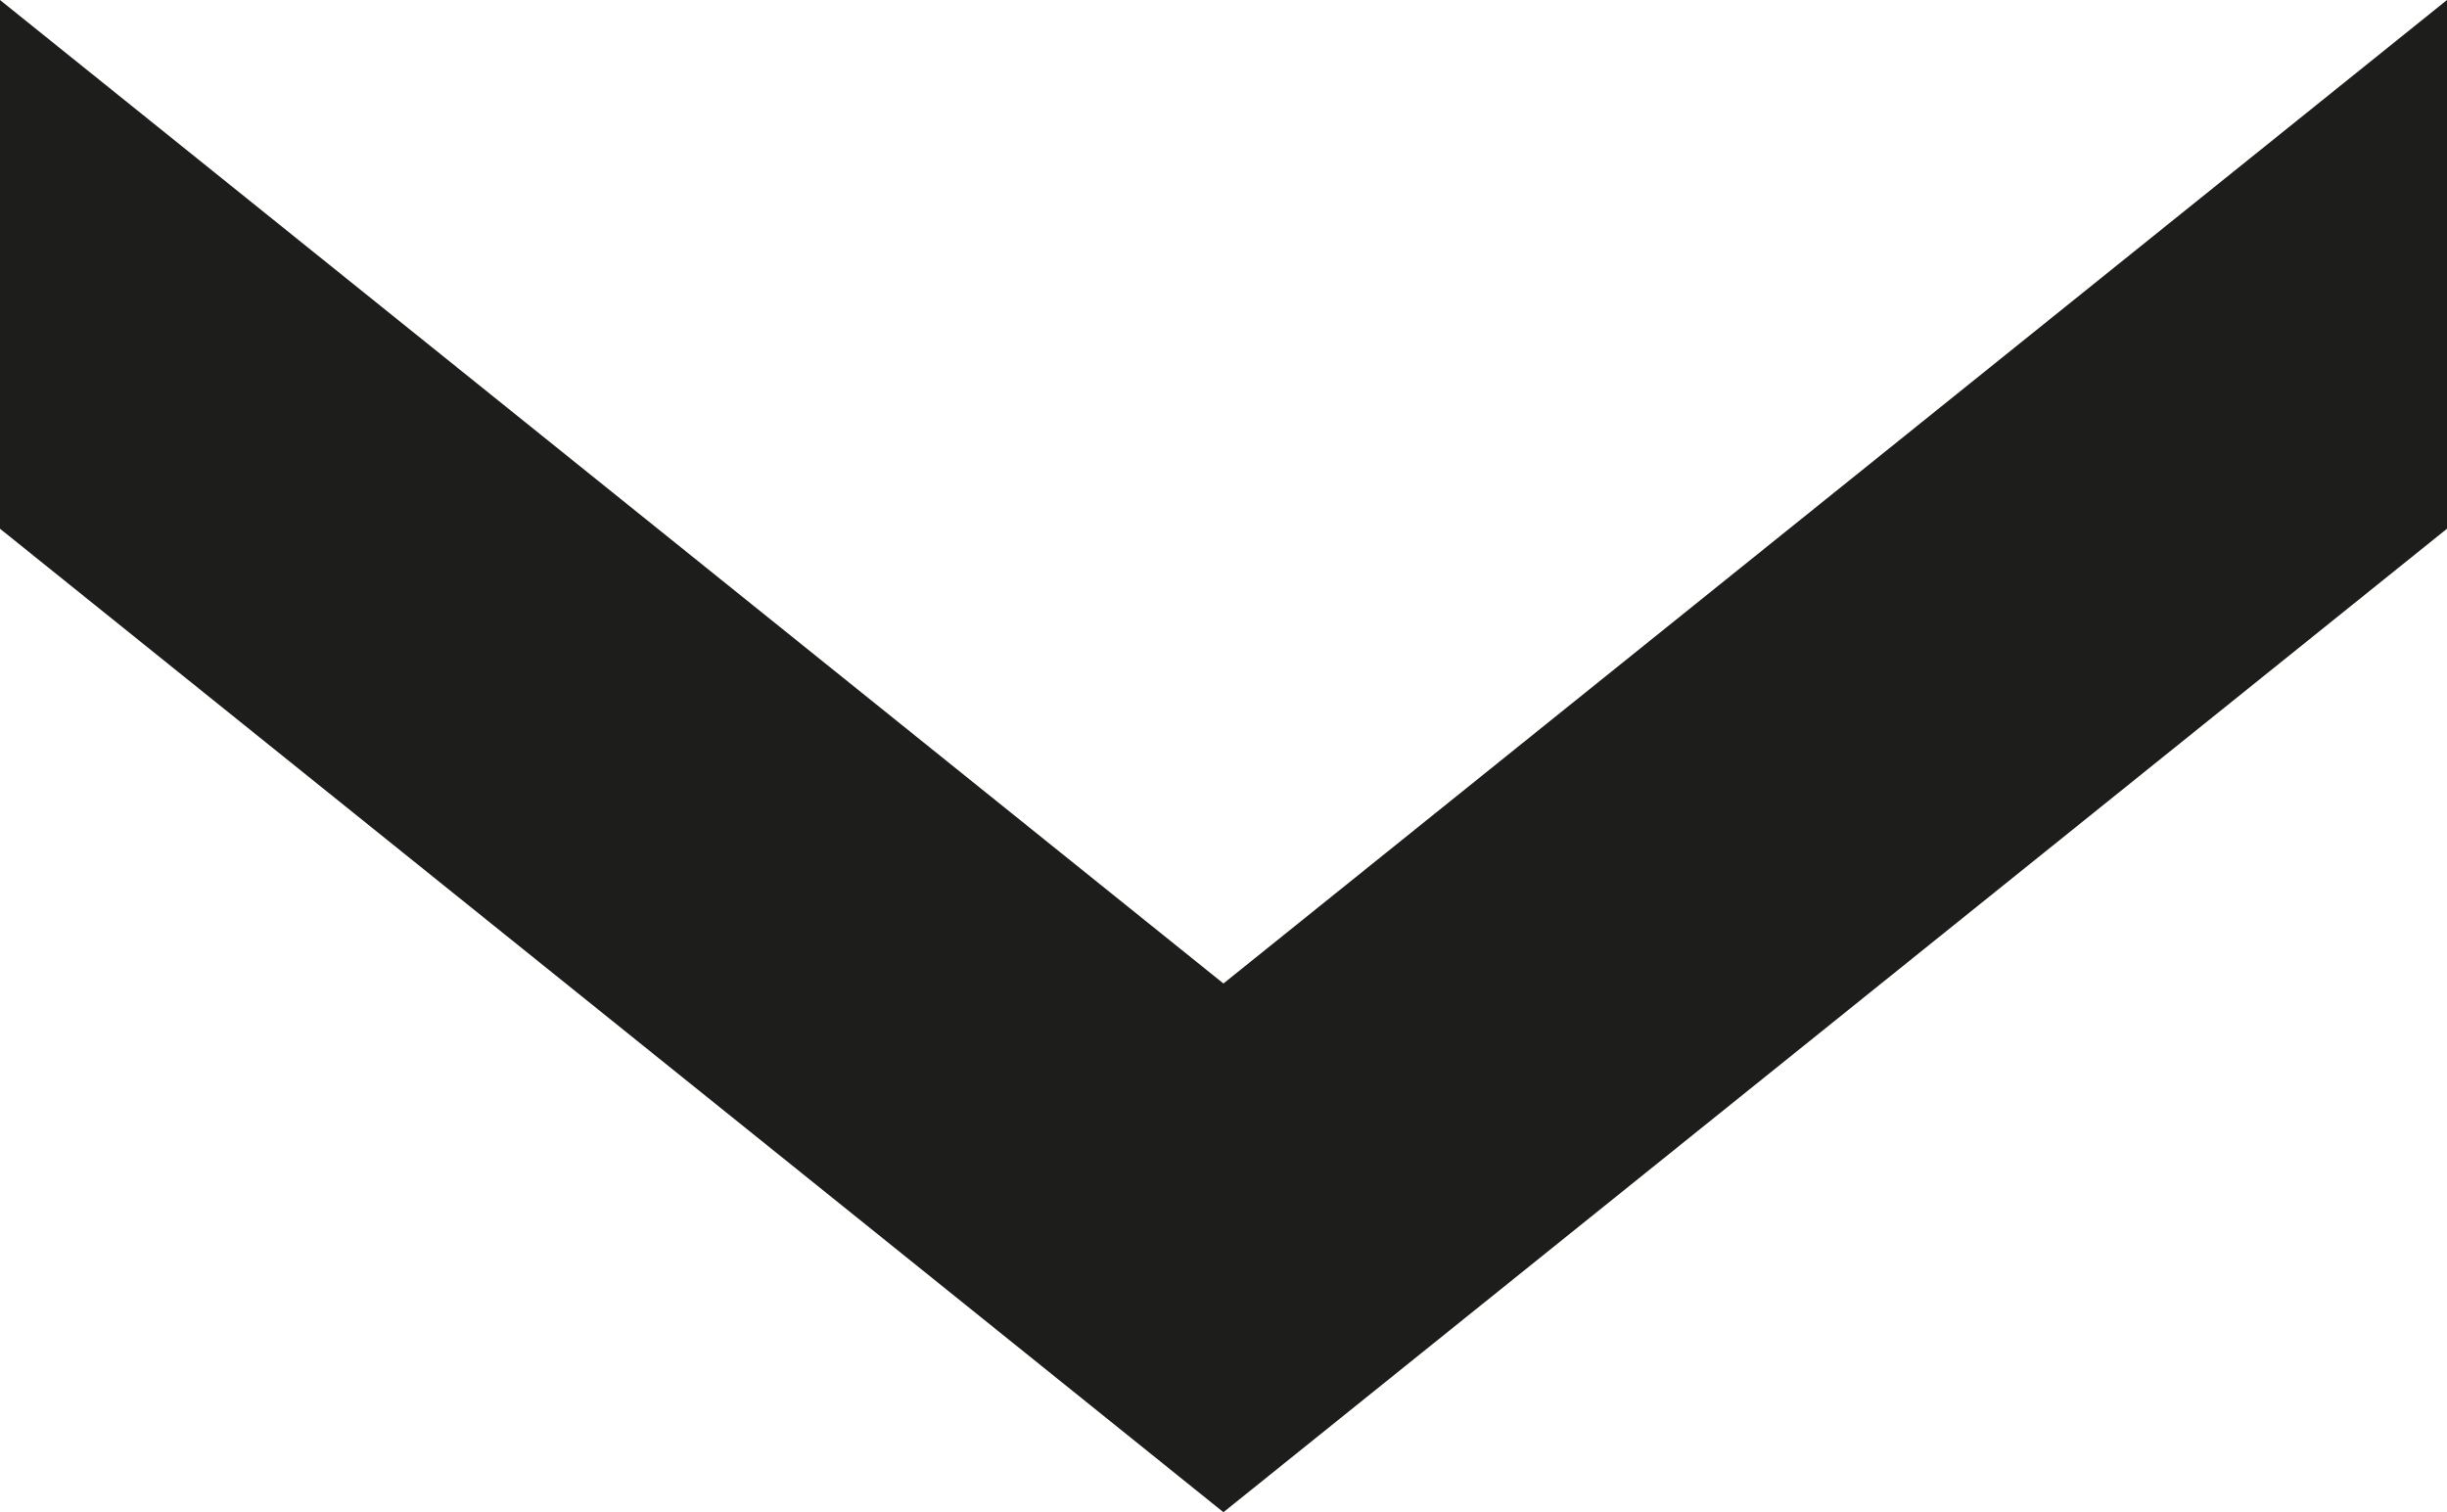 <?xml version="1.0" encoding="UTF-8"?>
<svg id="Calque_1" data-name="Calque 1" xmlns="http://www.w3.org/2000/svg" viewBox="0 0 195.83 121.04">
  <defs>
    <style>
      .cls-1 {
        fill: #1d1d1b;
      }
    </style>
  </defs>
  <polygon class="cls-1" points="97.91 78.72 0 0 0 42.32 71.6 99.88 97.91 121.04 124.23 99.88 195.83 42.32 195.83 0 97.91 78.72"/>
</svg>